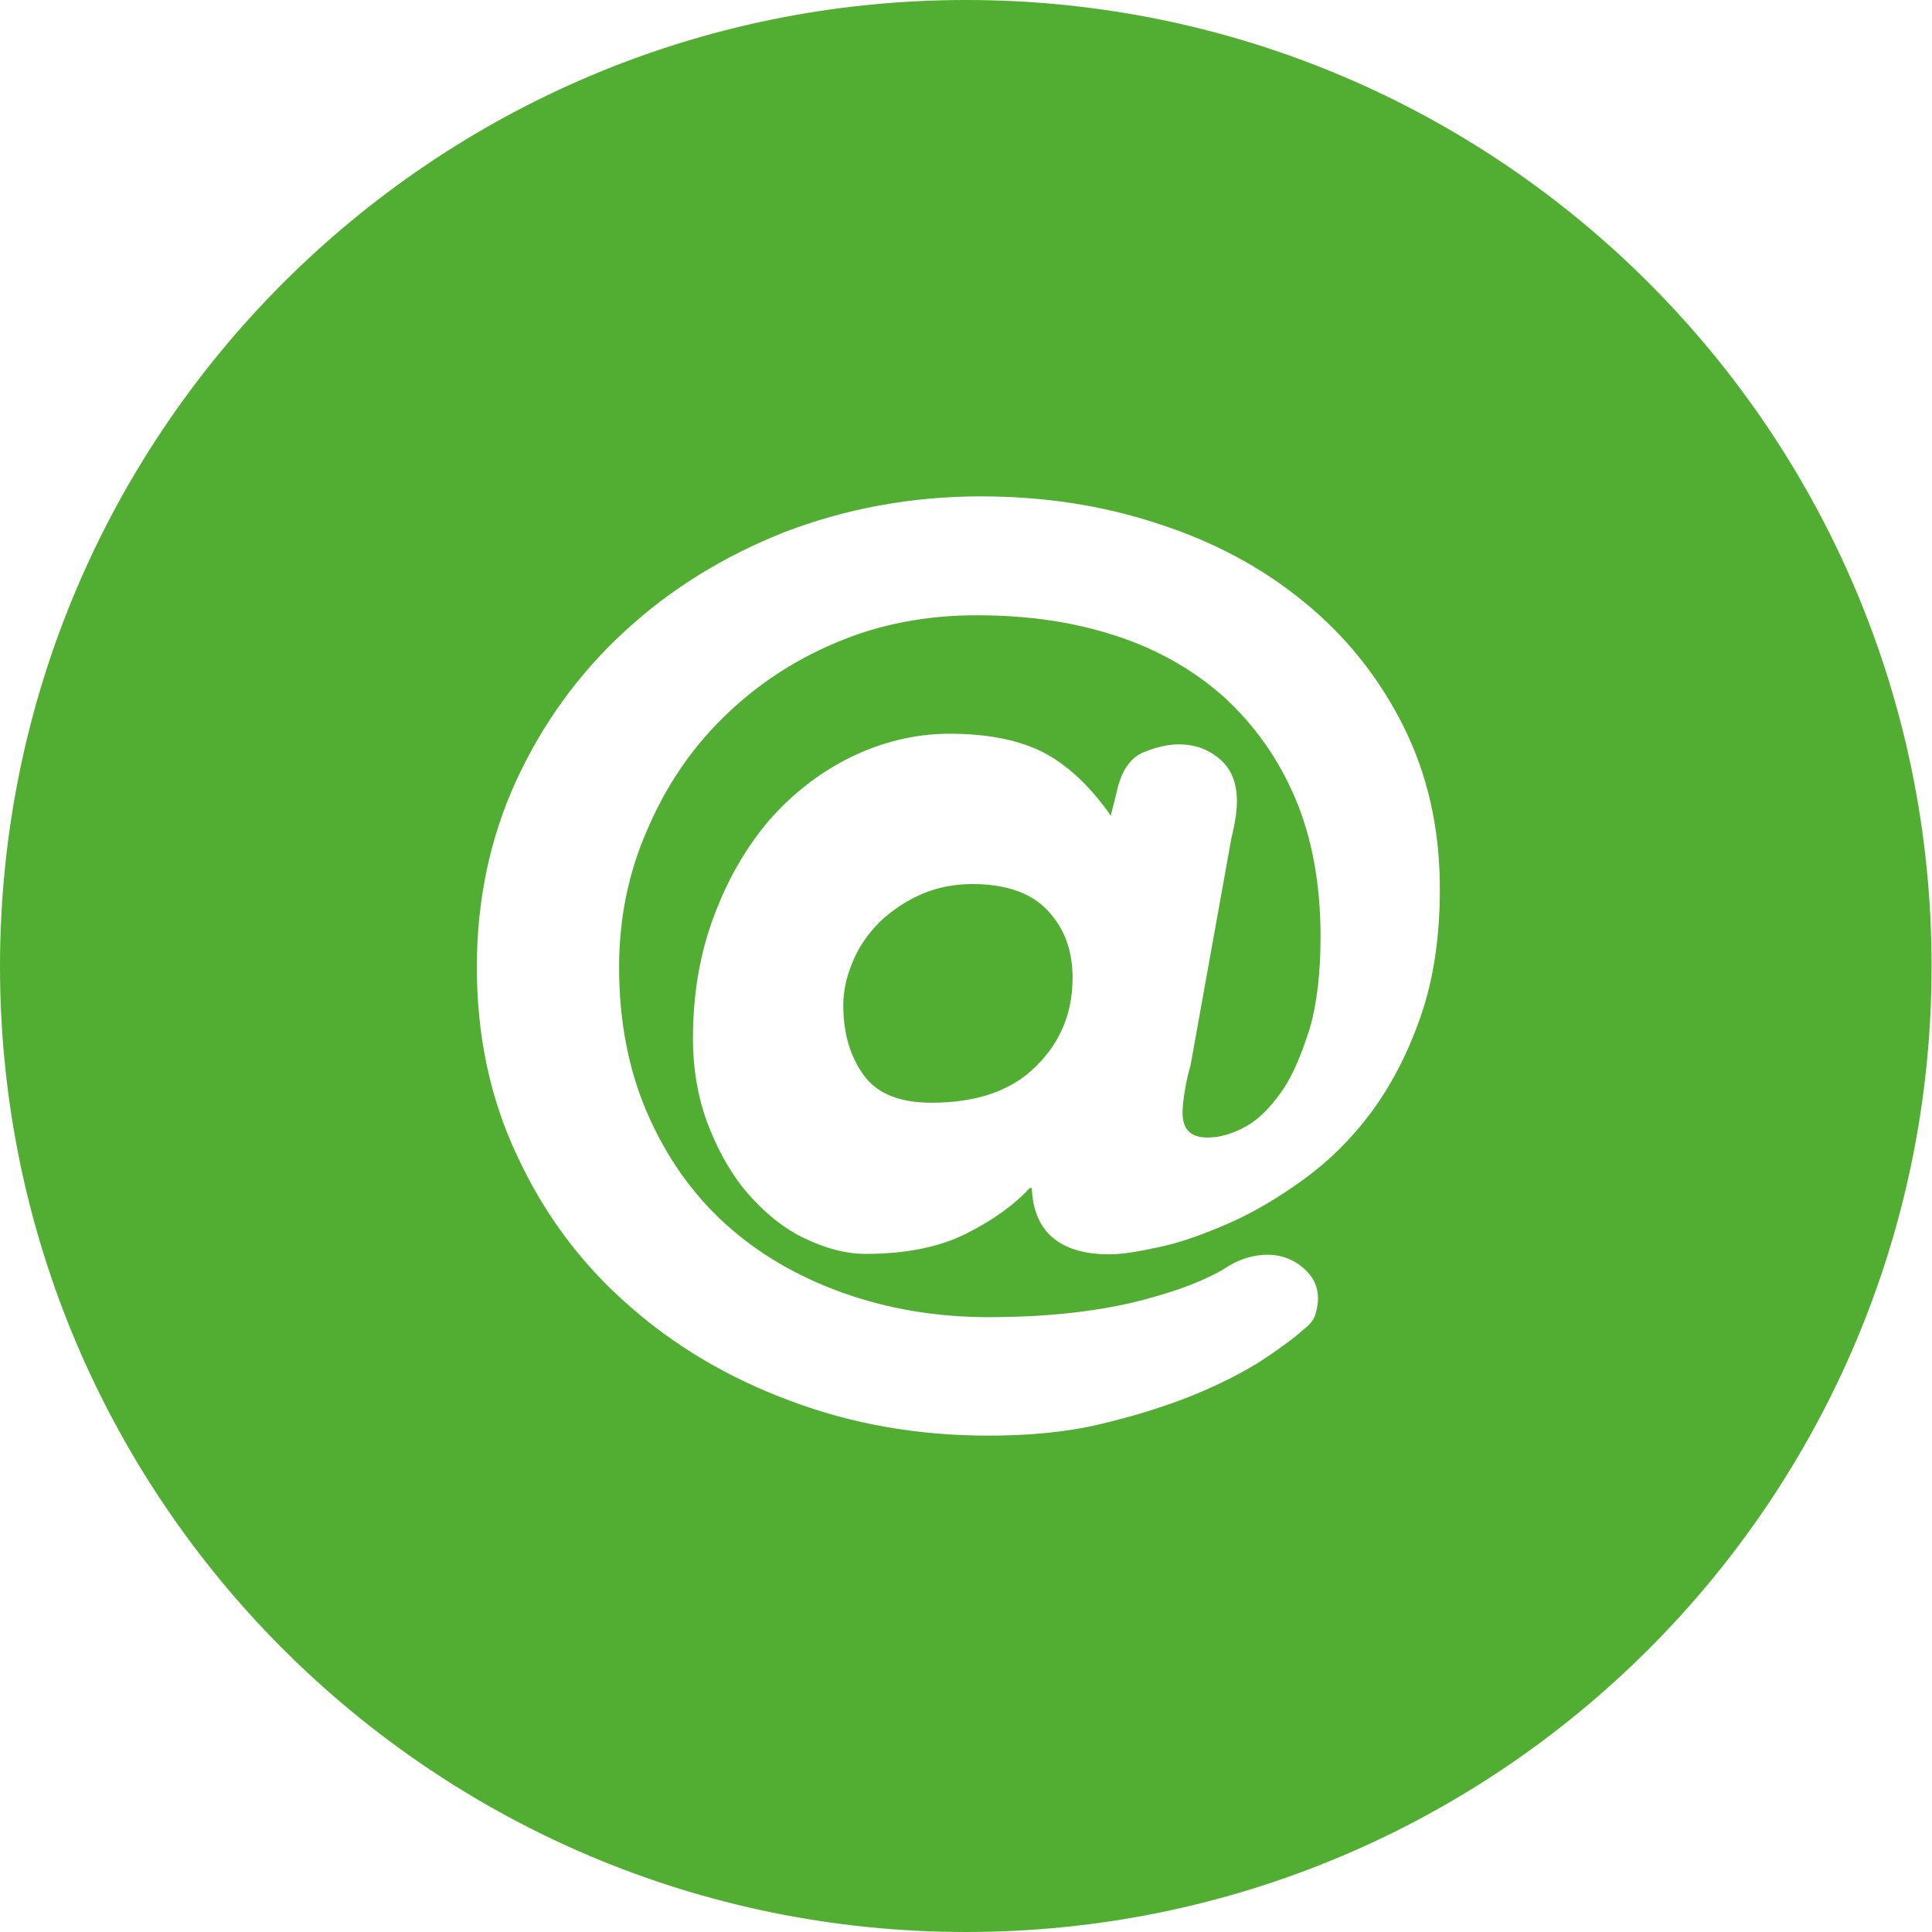 <?xml version="1.0" encoding="utf-8"?>
<!-- Generator: Adobe Illustrator 16.0.0, SVG Export Plug-In . SVG Version: 6.00 Build 0)  -->
<!DOCTYPE svg PUBLIC "-//W3C//DTD SVG 1.1//EN" "http://www.w3.org/Graphics/SVG/1.1/DTD/svg11.dtd">
<svg version="1.1" id="Layer_1" xmlns="http://www.w3.org/2000/svg" xmlns:xlink="http://www.w3.org/1999/xlink" x="0px" y="0px"
	 width="4.55px" height="4.55px" viewBox="0 0 4.55 4.55" enable-background="new 0 0 4.55 4.55" xml:space="preserve">
<g>
	<defs>
		<rect id="SVGID_1_" width="4.55" height="4.55"/>
	</defs>
	<clipPath id="SVGID_2_">
		<use xlink:href="#SVGID_1_"  overflow="visible"/>
	</clipPath>
	<path clip-path="url(#SVGID_2_)" fill="#52ae32" d="M2.29,2.082c-0.043,0-0.083,0.008-0.12,0.024
		C2.133,2.122,2.101,2.144,2.073,2.17C2.047,2.196,2.024,2.227,2.01,2.261C1.995,2.295,1.986,2.33,1.986,2.368
		c0,0.067,0.017,0.121,0.048,0.164c0.032,0.044,0.085,0.065,0.16,0.065c0.105,0,0.188-0.028,0.245-0.085
		c0.059-0.058,0.087-0.127,0.087-0.209c0-0.064-0.019-0.117-0.059-0.159C2.429,2.103,2.369,2.082,2.29,2.082"/>
	<path clip-path="url(#SVGID_2_)" fill="#52ae32" d="M2.275,0C1.019,0,0,1.019,0,2.276C0,3.531,1.019,4.55,2.275,4.55
		c1.256,0,2.274-1.019,2.274-2.274C4.55,1.019,3.531,0,2.275,0 M3.346,2.393c-0.03,0.087-0.069,0.162-0.117,0.227
		c-0.047,0.063-0.1,0.115-0.158,0.157C3.013,2.819,2.955,2.854,2.896,2.88C2.839,2.905,2.785,2.925,2.734,2.936
		c-0.049,0.011-0.09,0.018-0.121,0.018c-0.117,0-0.179-0.053-0.183-0.156H2.425C2.388,2.838,2.338,2.874,2.276,2.905
		c-0.061,0.031-0.14,0.048-0.237,0.048c-0.047,0-0.095-0.013-0.145-0.037C1.846,2.893,1.803,2.858,1.764,2.814
		C1.726,2.771,1.695,2.718,1.67,2.655c-0.025-0.063-0.038-0.133-0.038-0.21c0-0.106,0.017-0.202,0.05-0.289
		C1.715,2.068,1.759,1.993,1.813,1.93c0.055-0.062,0.119-0.112,0.193-0.148c0.073-0.035,0.15-0.054,0.23-0.054
		c0.094,0,0.169,0.016,0.227,0.047c0.056,0.031,0.107,0.08,0.153,0.146L2.63,1.865c0.01-0.047,0.03-0.078,0.06-0.092
		c0.031-0.013,0.06-0.02,0.086-0.02c0.037,0,0.069,0.011,0.097,0.035c0.026,0.022,0.04,0.055,0.04,0.099
		c0,0.019-0.003,0.047-0.013,0.087L2.804,2.508C2.8,2.522,2.795,2.541,2.791,2.565C2.787,2.589,2.785,2.607,2.785,2.62
		c0,0.04,0.019,0.059,0.059,0.059c0.029,0,0.059-0.009,0.09-0.026S2.994,2.606,3.02,2.568C3.046,2.531,3.066,2.48,3.085,2.421
		C3.102,2.361,3.11,2.289,3.11,2.206c0-0.124-0.02-0.233-0.06-0.327c-0.04-0.094-0.097-0.173-0.168-0.238
		C2.811,1.578,2.726,1.529,2.627,1.497C2.526,1.464,2.418,1.449,2.3,1.449S2.071,1.47,1.97,1.513
		C1.867,1.556,1.778,1.616,1.702,1.691C1.626,1.766,1.567,1.854,1.524,1.955c-0.044,0.1-0.066,0.208-0.066,0.323
		c0,0.129,0.023,0.244,0.067,0.345C1.57,2.726,1.631,2.812,1.708,2.882c0.078,0.071,0.17,0.124,0.275,0.162
		c0.106,0.038,0.221,0.058,0.345,0.058c0.131,0,0.244-0.012,0.342-0.035C2.767,3.043,2.843,3.015,2.896,2.98
		c0.029-0.017,0.06-0.025,0.09-0.025c0.031,0,0.06,0.011,0.082,0.03C3.093,3.006,3.104,3.03,3.104,3.058
		c0,0.012-0.002,0.023-0.006,0.037C3.095,3.107,3.085,3.12,3.07,3.131C3.048,3.151,3.014,3.176,2.97,3.205
		C2.926,3.233,2.871,3.261,2.807,3.287C2.742,3.313,2.671,3.335,2.591,3.354S2.424,3.381,2.328,3.381
		c-0.166,0-0.321-0.027-0.467-0.082c-0.146-0.054-0.274-0.13-0.384-0.228c-0.11-0.097-0.196-0.213-0.259-0.349
		C1.154,2.587,1.123,2.438,1.123,2.278c0-0.158,0.031-0.305,0.093-0.44c0.062-0.134,0.147-0.252,0.255-0.351
		C1.578,1.388,1.704,1.31,1.848,1.253C1.992,1.198,2.146,1.169,2.31,1.169c0.147,0,0.286,0.021,0.416,0.064
		c0.131,0.042,0.245,0.103,0.343,0.183c0.1,0.081,0.178,0.179,0.235,0.292c0.058,0.115,0.087,0.243,0.087,0.386
		C3.391,2.206,3.376,2.307,3.346,2.393"/>
</g>
</svg>
